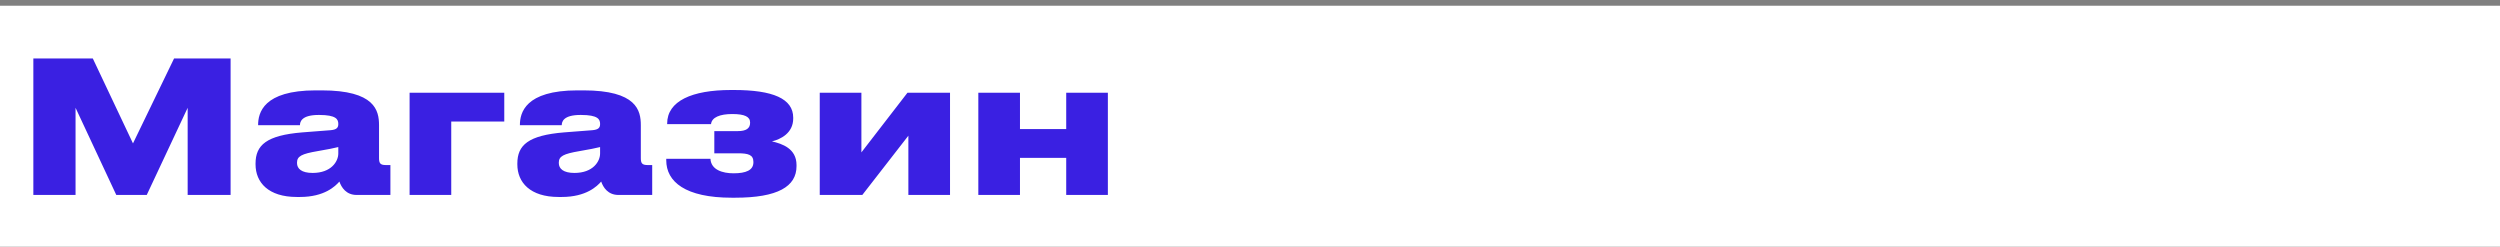 <?xml version="1.0" encoding="UTF-8"?> <svg xmlns="http://www.w3.org/2000/svg" width="436" height="43" viewBox="0 0 436 43" fill="none"><rect x="0" y="0" width="436" height="43" fill="#808080" stroke="none"/><rect y="1" width="436" height="42" fill="white"></rect><path d="M5.816 34V10.192H16.184L23.192 25.008L30.36 10.192H40.216V34H32.728V18.8L25.592 34H20.28L13.176 18.8V34H5.816ZM54.519 30.16C57.783 30.16 58.999 28.144 58.999 26.768V25.648C58.391 25.808 56.951 26.096 55.415 26.352C52.599 26.832 51.799 27.248 51.799 28.368V28.432C51.799 29.424 52.599 30.16 54.519 30.16ZM59.191 31.664C58.487 32.464 56.599 34.352 52.311 34.352H51.767C46.807 34.352 44.567 31.824 44.567 28.656V28.528C44.567 25.296 46.487 23.6 52.727 23.088L57.687 22.704C58.679 22.608 58.999 22.288 58.999 21.648V21.616C58.999 20.816 58.647 20.048 55.671 20.048H55.575C52.599 20.048 52.311 21.232 52.311 21.84H45.015V21.808C45.015 19.728 45.879 15.76 55.063 15.76H56.087C65.399 15.76 66.103 19.28 66.103 21.84V27.536C66.103 28.4 66.263 28.784 67.255 28.784H68.087V34H62.199C60.375 34 59.543 32.688 59.191 31.664ZM71.433 34V16.176H87.945V21.2H78.697V34H71.433ZM100.176 30.16C103.44 30.16 104.656 28.144 104.656 26.768V25.648C104.048 25.808 102.608 26.096 101.072 26.352C98.255 26.832 97.456 27.248 97.456 28.368V28.432C97.456 29.424 98.255 30.16 100.176 30.16ZM104.847 31.664C104.144 32.464 102.256 34.352 97.968 34.352H97.424C92.463 34.352 90.224 31.824 90.224 28.656V28.528C90.224 25.296 92.144 23.6 98.383 23.088L103.344 22.704C104.336 22.608 104.656 22.288 104.656 21.648V21.616C104.656 20.816 104.304 20.048 101.328 20.048H101.232C98.255 20.048 97.968 21.232 97.968 21.84H90.671V21.808C90.671 19.728 91.535 15.76 100.72 15.76H101.744C111.056 15.76 111.76 19.28 111.76 21.84V27.536C111.76 28.4 111.92 28.784 112.912 28.784H113.744V34H107.856C106.032 34 105.2 32.688 104.847 31.664ZM138.913 28.784V28.976C138.913 32.528 135.649 34.48 128.193 34.48H127.617C119.521 34.48 116.193 31.696 116.193 27.952V27.696H123.905C124.001 29.616 126.017 30.224 127.937 30.224C130.113 30.224 131.393 29.68 131.393 28.304V28.24C131.393 26.992 130.497 26.736 128.705 26.736H124.577V22.864H128.705C130.081 22.864 130.817 22.416 130.817 21.424V21.36C130.817 20.368 129.889 19.888 127.713 19.888C125.537 19.888 124.129 20.464 124.001 21.648H116.353V21.552C116.353 17.616 120.673 15.696 127.489 15.696H128.001C134.785 15.696 138.337 17.2 138.337 20.528V20.656C138.337 23.248 136.097 24.304 134.625 24.656C136.417 25.072 138.913 25.904 138.913 28.784ZM158.42 23.664L150.388 34H142.964V16.176H150.228V26.576L158.26 16.176H165.684V34H158.42V23.664ZM177.884 34H170.62V16.176H177.884V22.512H185.948V16.176H193.212V34H185.948V27.536H177.884V34Z" fill="#3A20E2"></path></svg> 